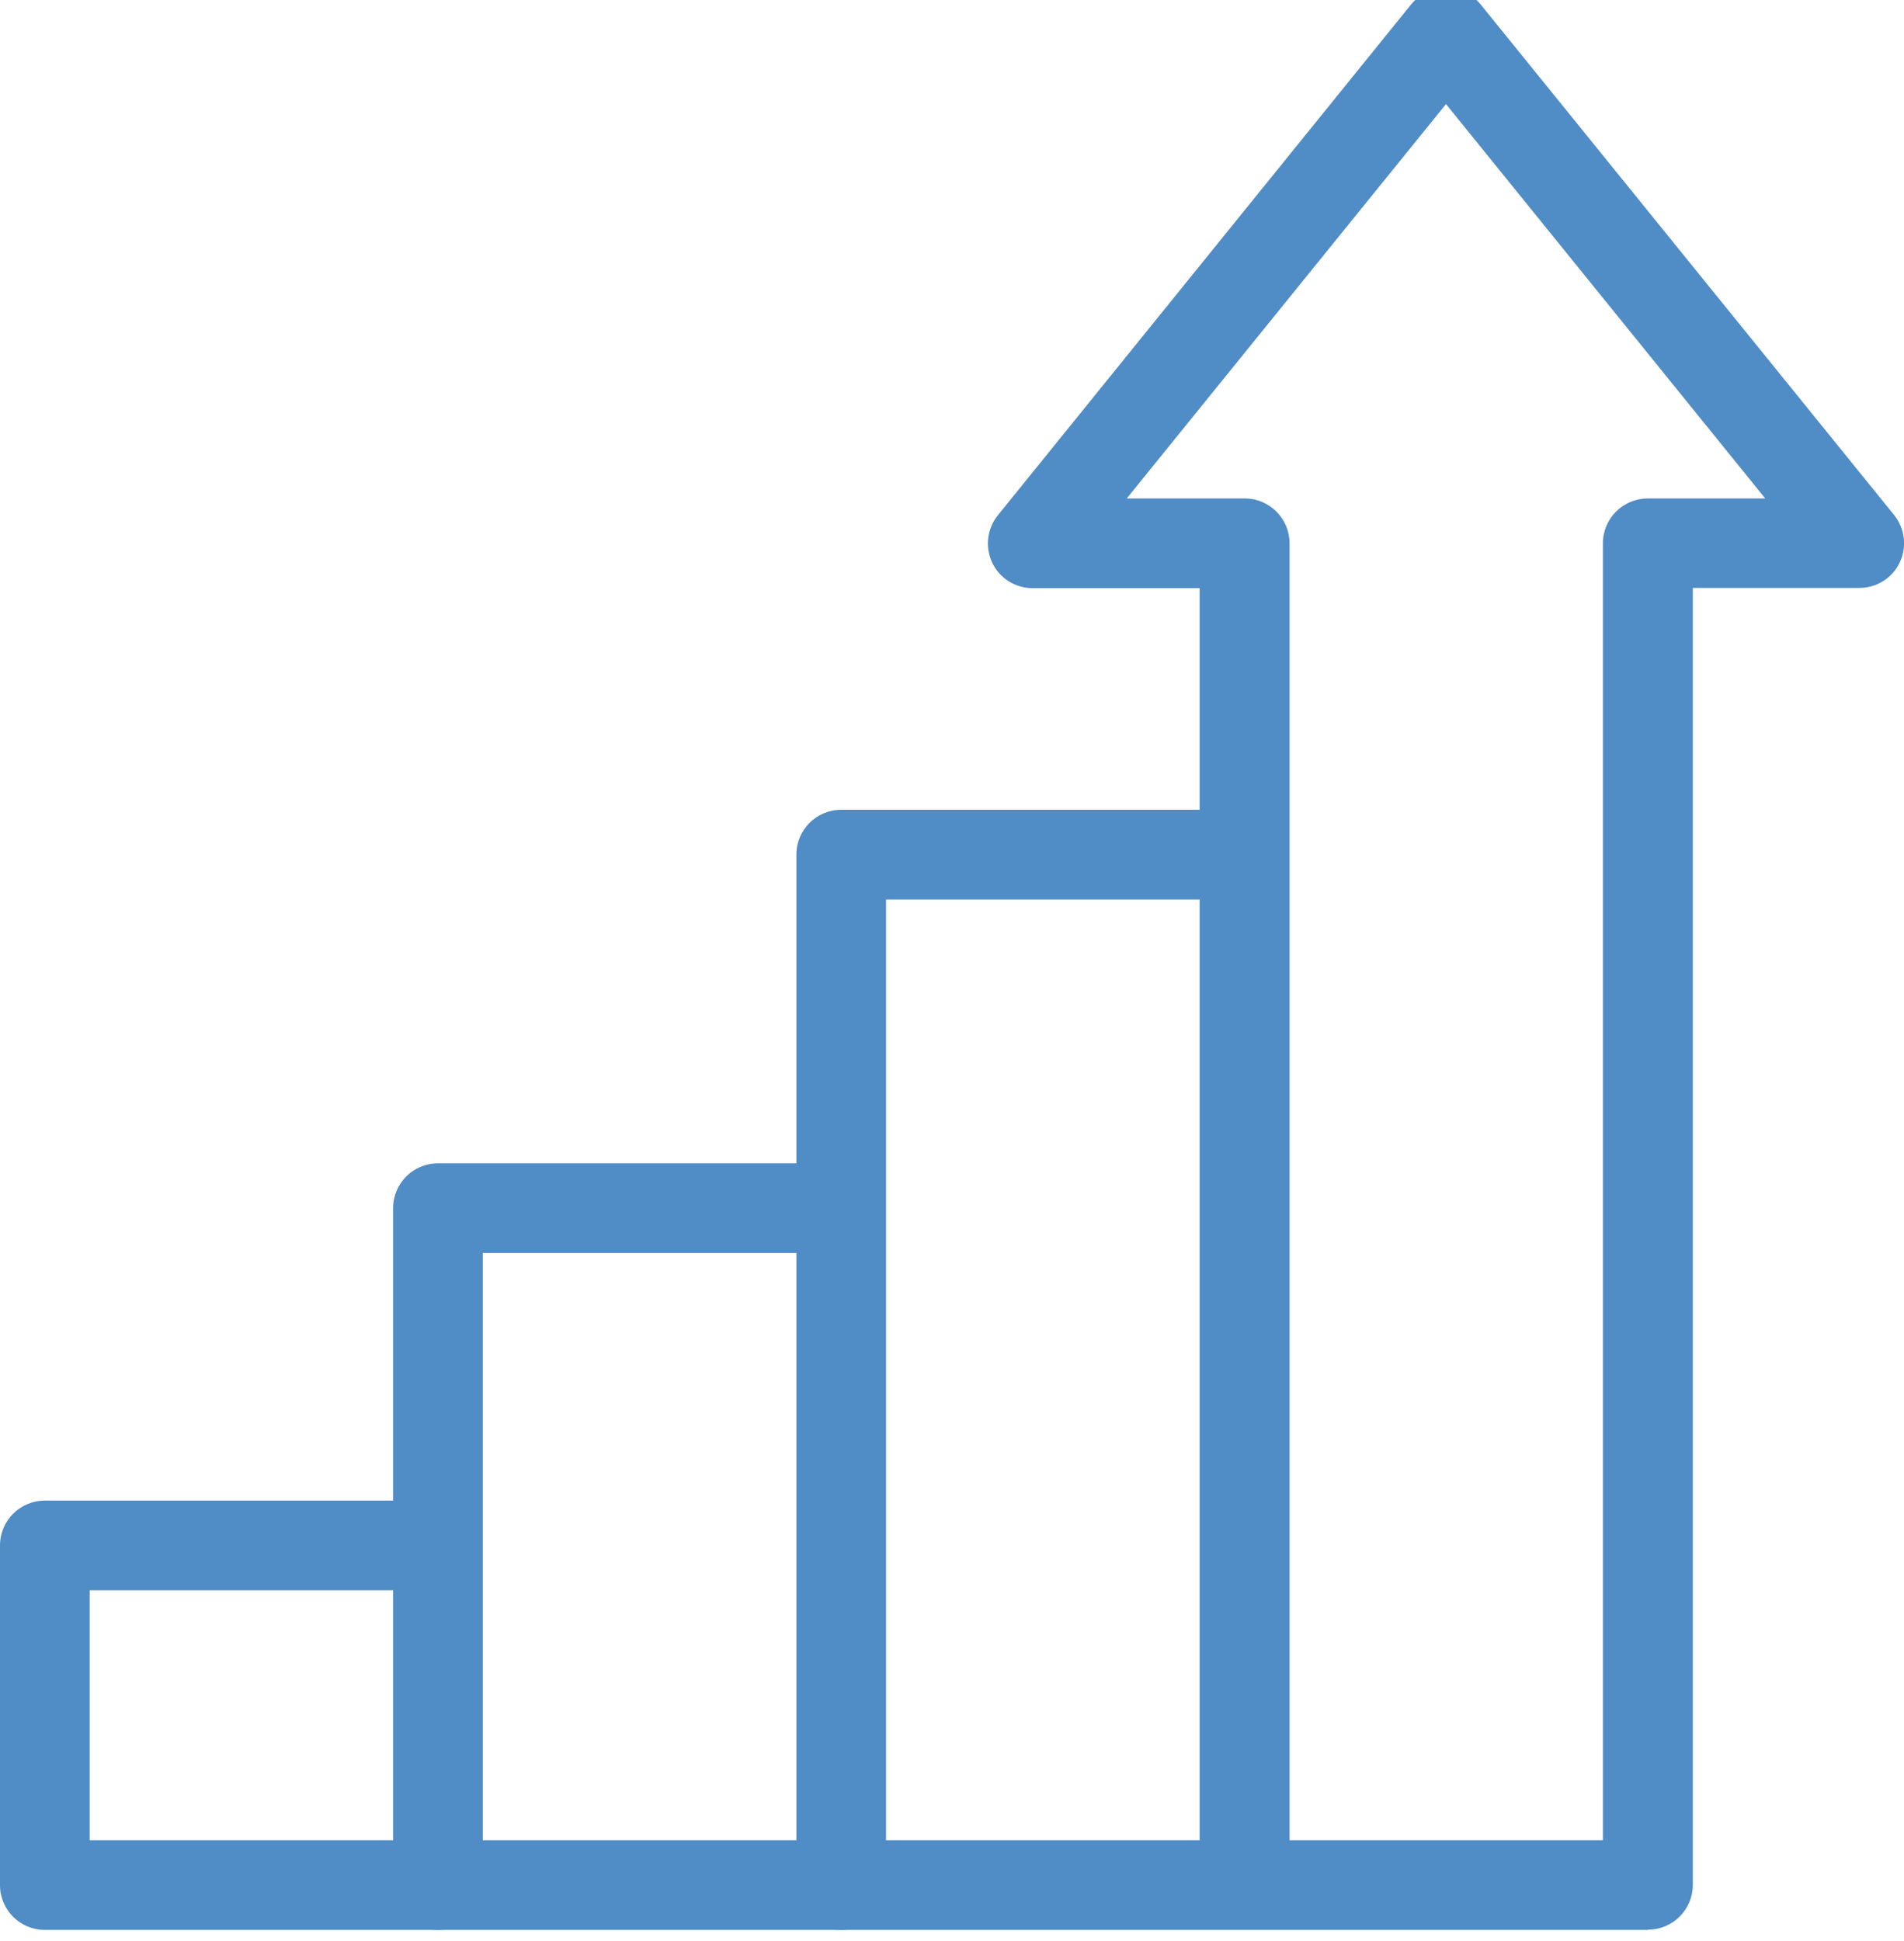 <?xml version="1.0" encoding="UTF-8"?><svg fill="#508CC5" id="a" xmlns="http://www.w3.org/2000/svg" viewBox="0 0 80.69 82.25"><defs><style>.b{fill:#508CC5;}</style></defs><path class="b" d="m18.56,81.77c-1.05,0-1.9-.85-1.9-1.9v-28.68c0-1.05.85-1.9,1.9-1.9h16.45c1.05,0,1.9.85,1.9,1.9s-.85,1.9-1.9,1.9h-14.55v26.78c0,1.05-.85,1.9-1.9,1.9Z"/><path class="b" d="m69.83,81.77H1.9c-1.05,0-1.9-.85-1.9-1.9v-14.39c0-1.05.85-1.9,1.9-1.9h16.35c1.05,0,1.9.85,1.9,1.9s-.85,1.9-1.9,1.9H3.8v10.59h47.04V24.92h-7.08c-.73,0-1.4-.42-1.71-1.08s-.22-1.44.24-2.01L59.8.19c.72-.89,2.23-.89,2.95,0l17.52,21.63c.46.57.55,1.35.24,2.01s-.98,1.08-1.71,1.08h-7.06v54.95c0,1.05-.85,1.9-1.9,1.9Zm-15.19-3.8h13.29V23.02c0-1.05.85-1.9,1.9-1.9h4.98l-13.53-16.71-13.53,16.71h5c1.05,0,1.9.85,1.9,1.9v54.95Z"/><path class="b" d="m35.65,81.77c-1.05,0-1.9-.85-1.9-1.9v-43.66c0-1.05.85-1.9,1.9-1.9h16.88c1.05,0,1.9.85,1.9,1.9s-.85,1.9-1.9,1.9h-14.98v41.76c0,1.05-.85,1.9-1.9,1.9Z"/></svg>